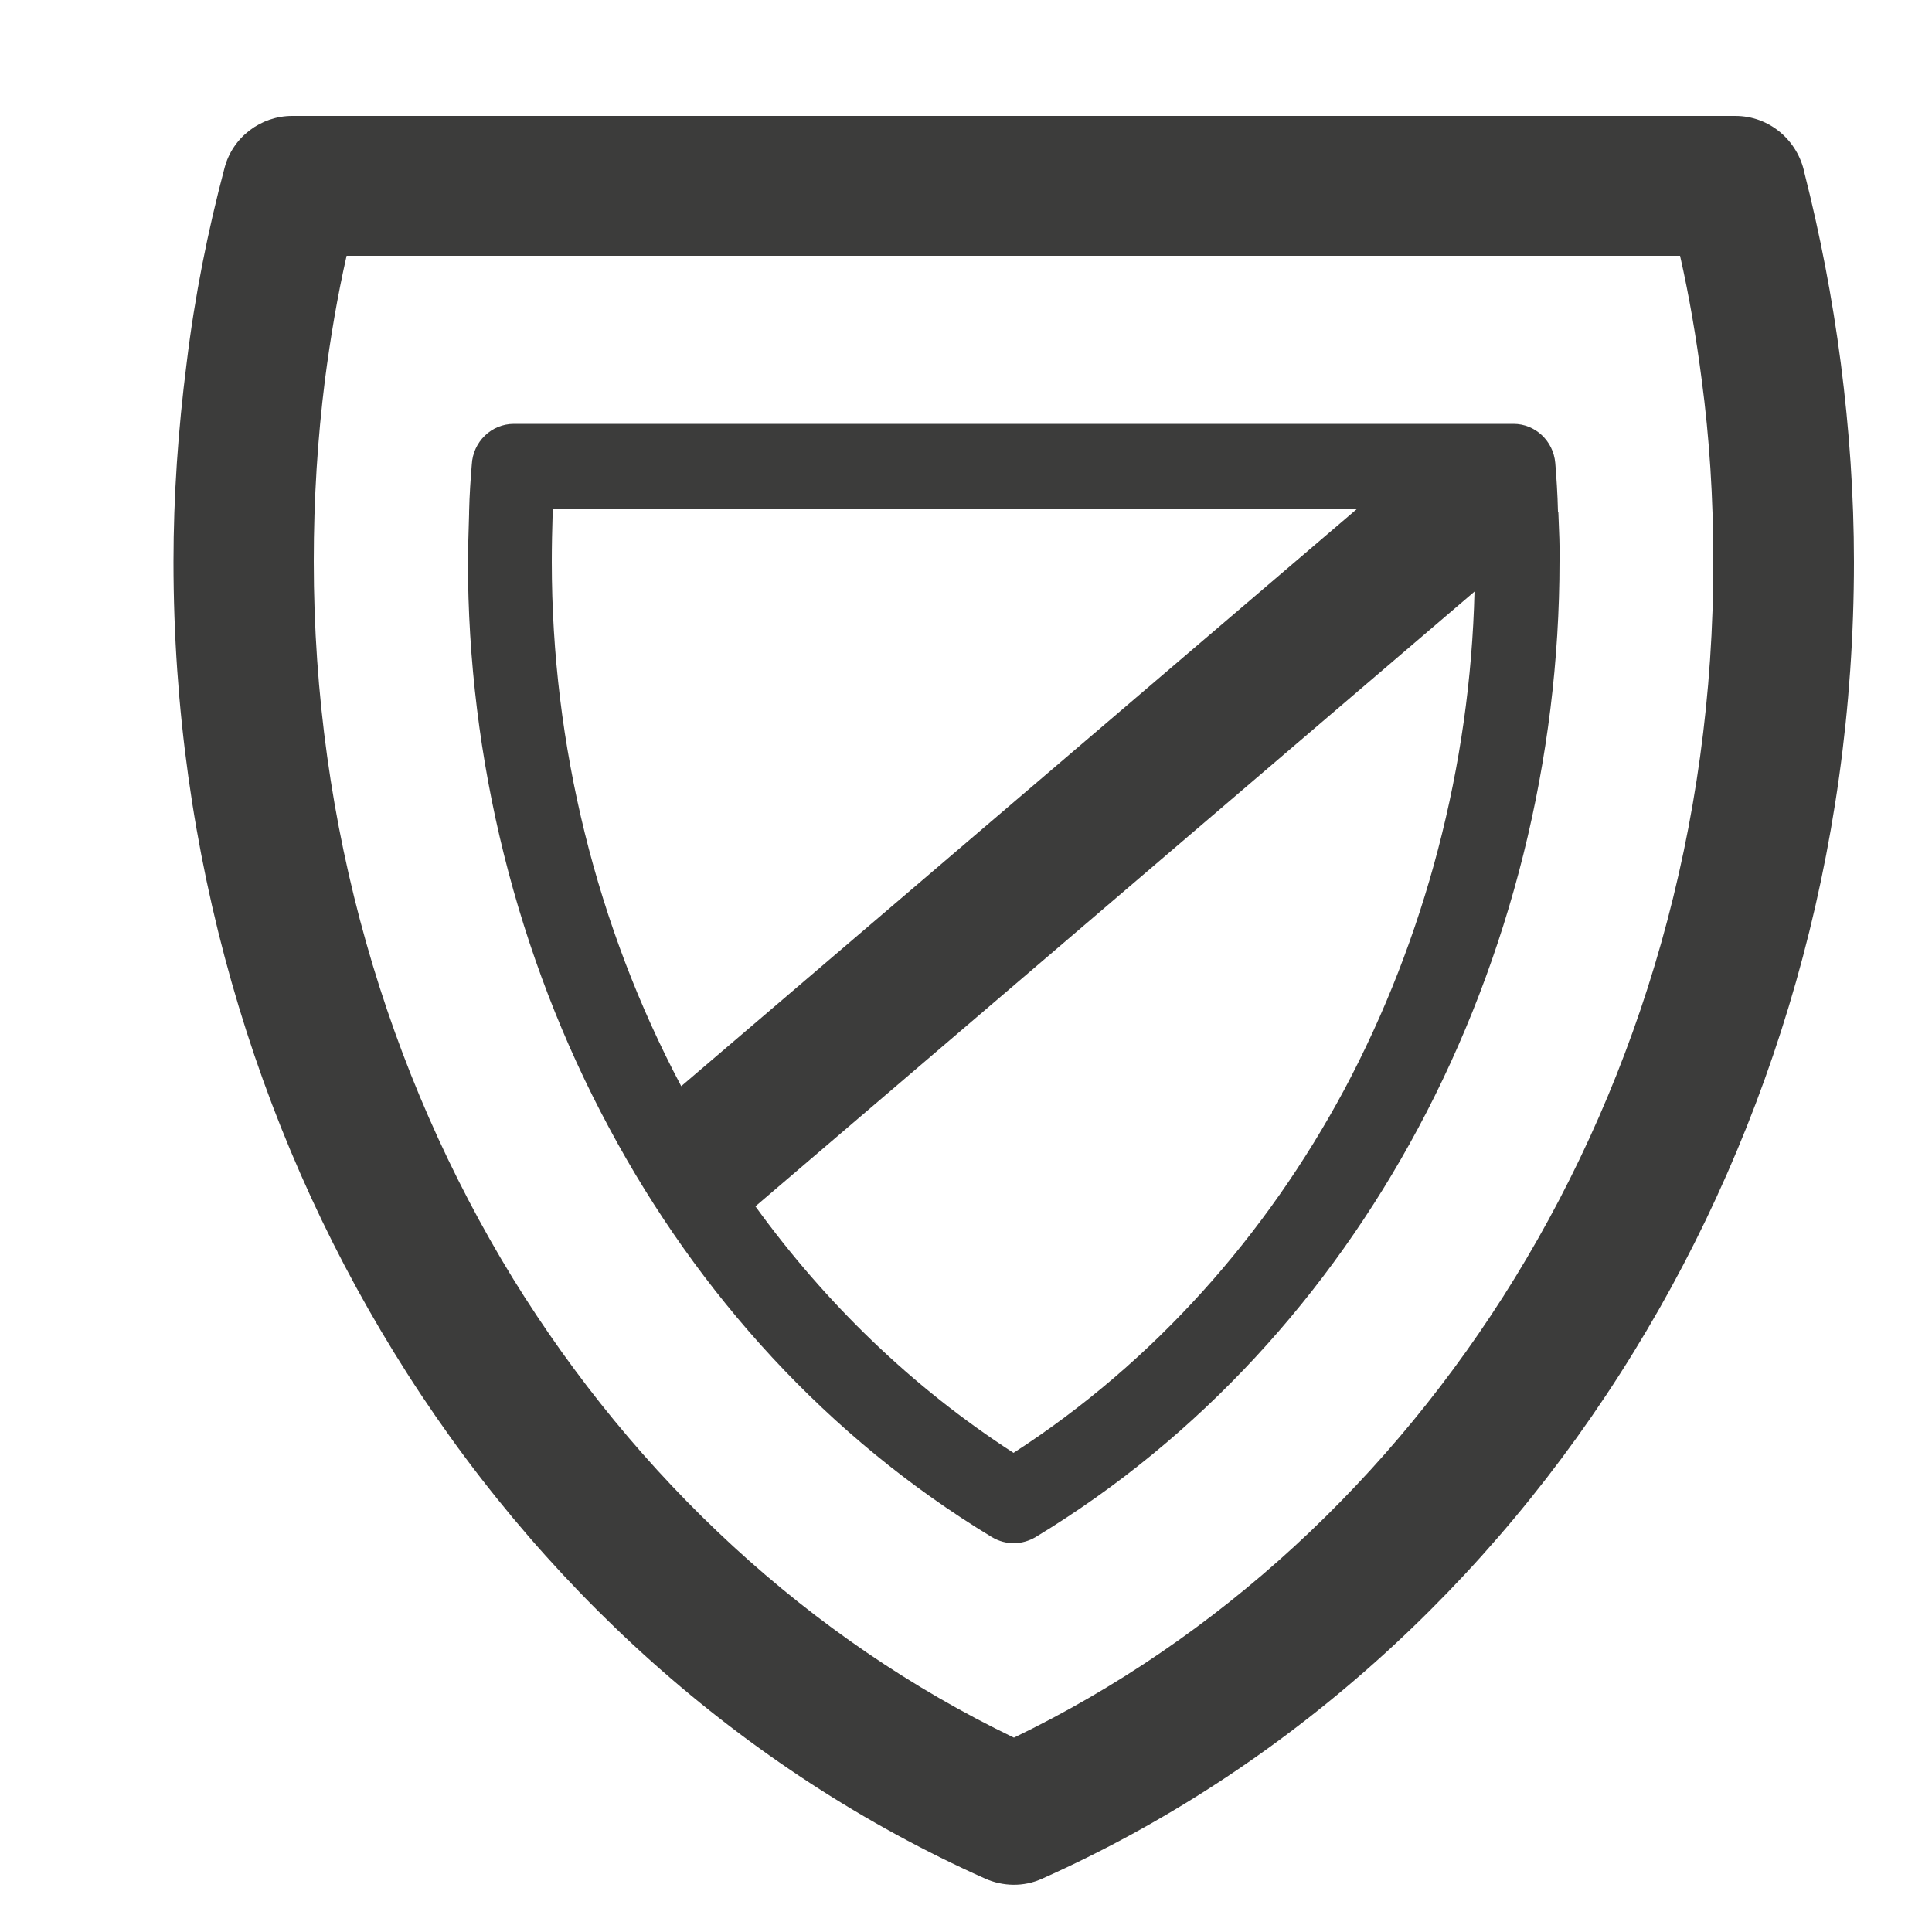 <?xml version="1.0" encoding="utf-8"?>
<!-- Generator: Adobe Illustrator 26.3.1, SVG Export Plug-In . SVG Version: 6.00 Build 0)  -->
<svg version="1.1" id="Ebene_1" xmlns="http://www.w3.org/2000/svg" xmlns:xlink="http://www.w3.org/1999/xlink" x="0px" y="0px"
	 viewBox="0 0 50 50" style="enable-background:new 0 0 50 50;" xml:space="preserve">
<style type="text/css">
	.st0{fill:#3C3C3B;}
</style>
<g>
	<path class="st0" d="M47.64,9.4C47.42,7.7,47.1,6.06,46.7,4.48C46.53,3.64,45.8,3,44.91,3H7.56l0,0c-0.8,0-1.54,0.54-1.75,1.35
		C5.38,5.97,5.04,7.66,4.83,9.4c-0.22,1.72-0.34,3.44-0.34,5.14c0,7.56,2.1,14.6,5.7,20.45c3.71,6.04,9.04,10.83,15.31,13.63
		c0.45,0.2,0.99,0.22,1.47,0c6.27-2.8,11.6-7.59,15.31-13.63c3.6-5.85,5.7-12.88,5.7-20.45C47.98,12.83,47.86,11.11,47.64,9.4z
		 M39.2,33.08c-3.19,5.19-7.69,9.35-12.96,11.89c-5.28-2.54-9.77-6.7-12.97-11.89c-3.25-5.3-5.15-11.68-5.15-18.55
		c0-1.63,0.1-3.19,0.29-4.7c0.14-1.08,0.32-2.15,0.56-3.21h34.51c0.24,1.06,0.42,2.13,0.56,3.21c0.2,1.5,0.3,3.06,0.3,4.69
		C44.35,21.41,42.45,27.79,39.2,33.08z M40.33,13.26l-0.01-0.02v-0.01c-0.01-0.45-0.04-0.88-0.07-1.25
		c-0.05-0.57-0.52-1.01-1.08-1.01l0,0H13.3c-0.59,0-1.06,0.47-1.09,1.05c-0.03,0.36-0.06,0.78-0.07,1.23v0.05
		c-0.01,0.46-0.03,0.87-0.03,1.22c0,5.12,1.26,10.22,3.66,14.68c2.3,4.29,5.64,8,9.9,10.58c0.37,0.22,0.79,0.2,1.13,0
		c4.26-2.58,7.6-6.29,9.9-10.58c2.39-4.46,3.66-9.56,3.66-14.68C40.37,14.17,40.35,13.75,40.33,13.26L40.33,13.26z M14.28,14.54
		c0-0.44,0.01-0.84,0.02-1.16v-0.03l0.01-0.18h20.81L17.63,28.11C15.44,23.98,14.28,19.29,14.28,14.54z M34.79,28.2
		c-2.02,3.76-4.91,7.04-8.56,9.4c-2.63-1.7-4.87-3.88-6.68-6.38l18.61-15.91C38.05,19.82,36.88,24.28,34.79,28.2z"/>
</g>
</svg>
